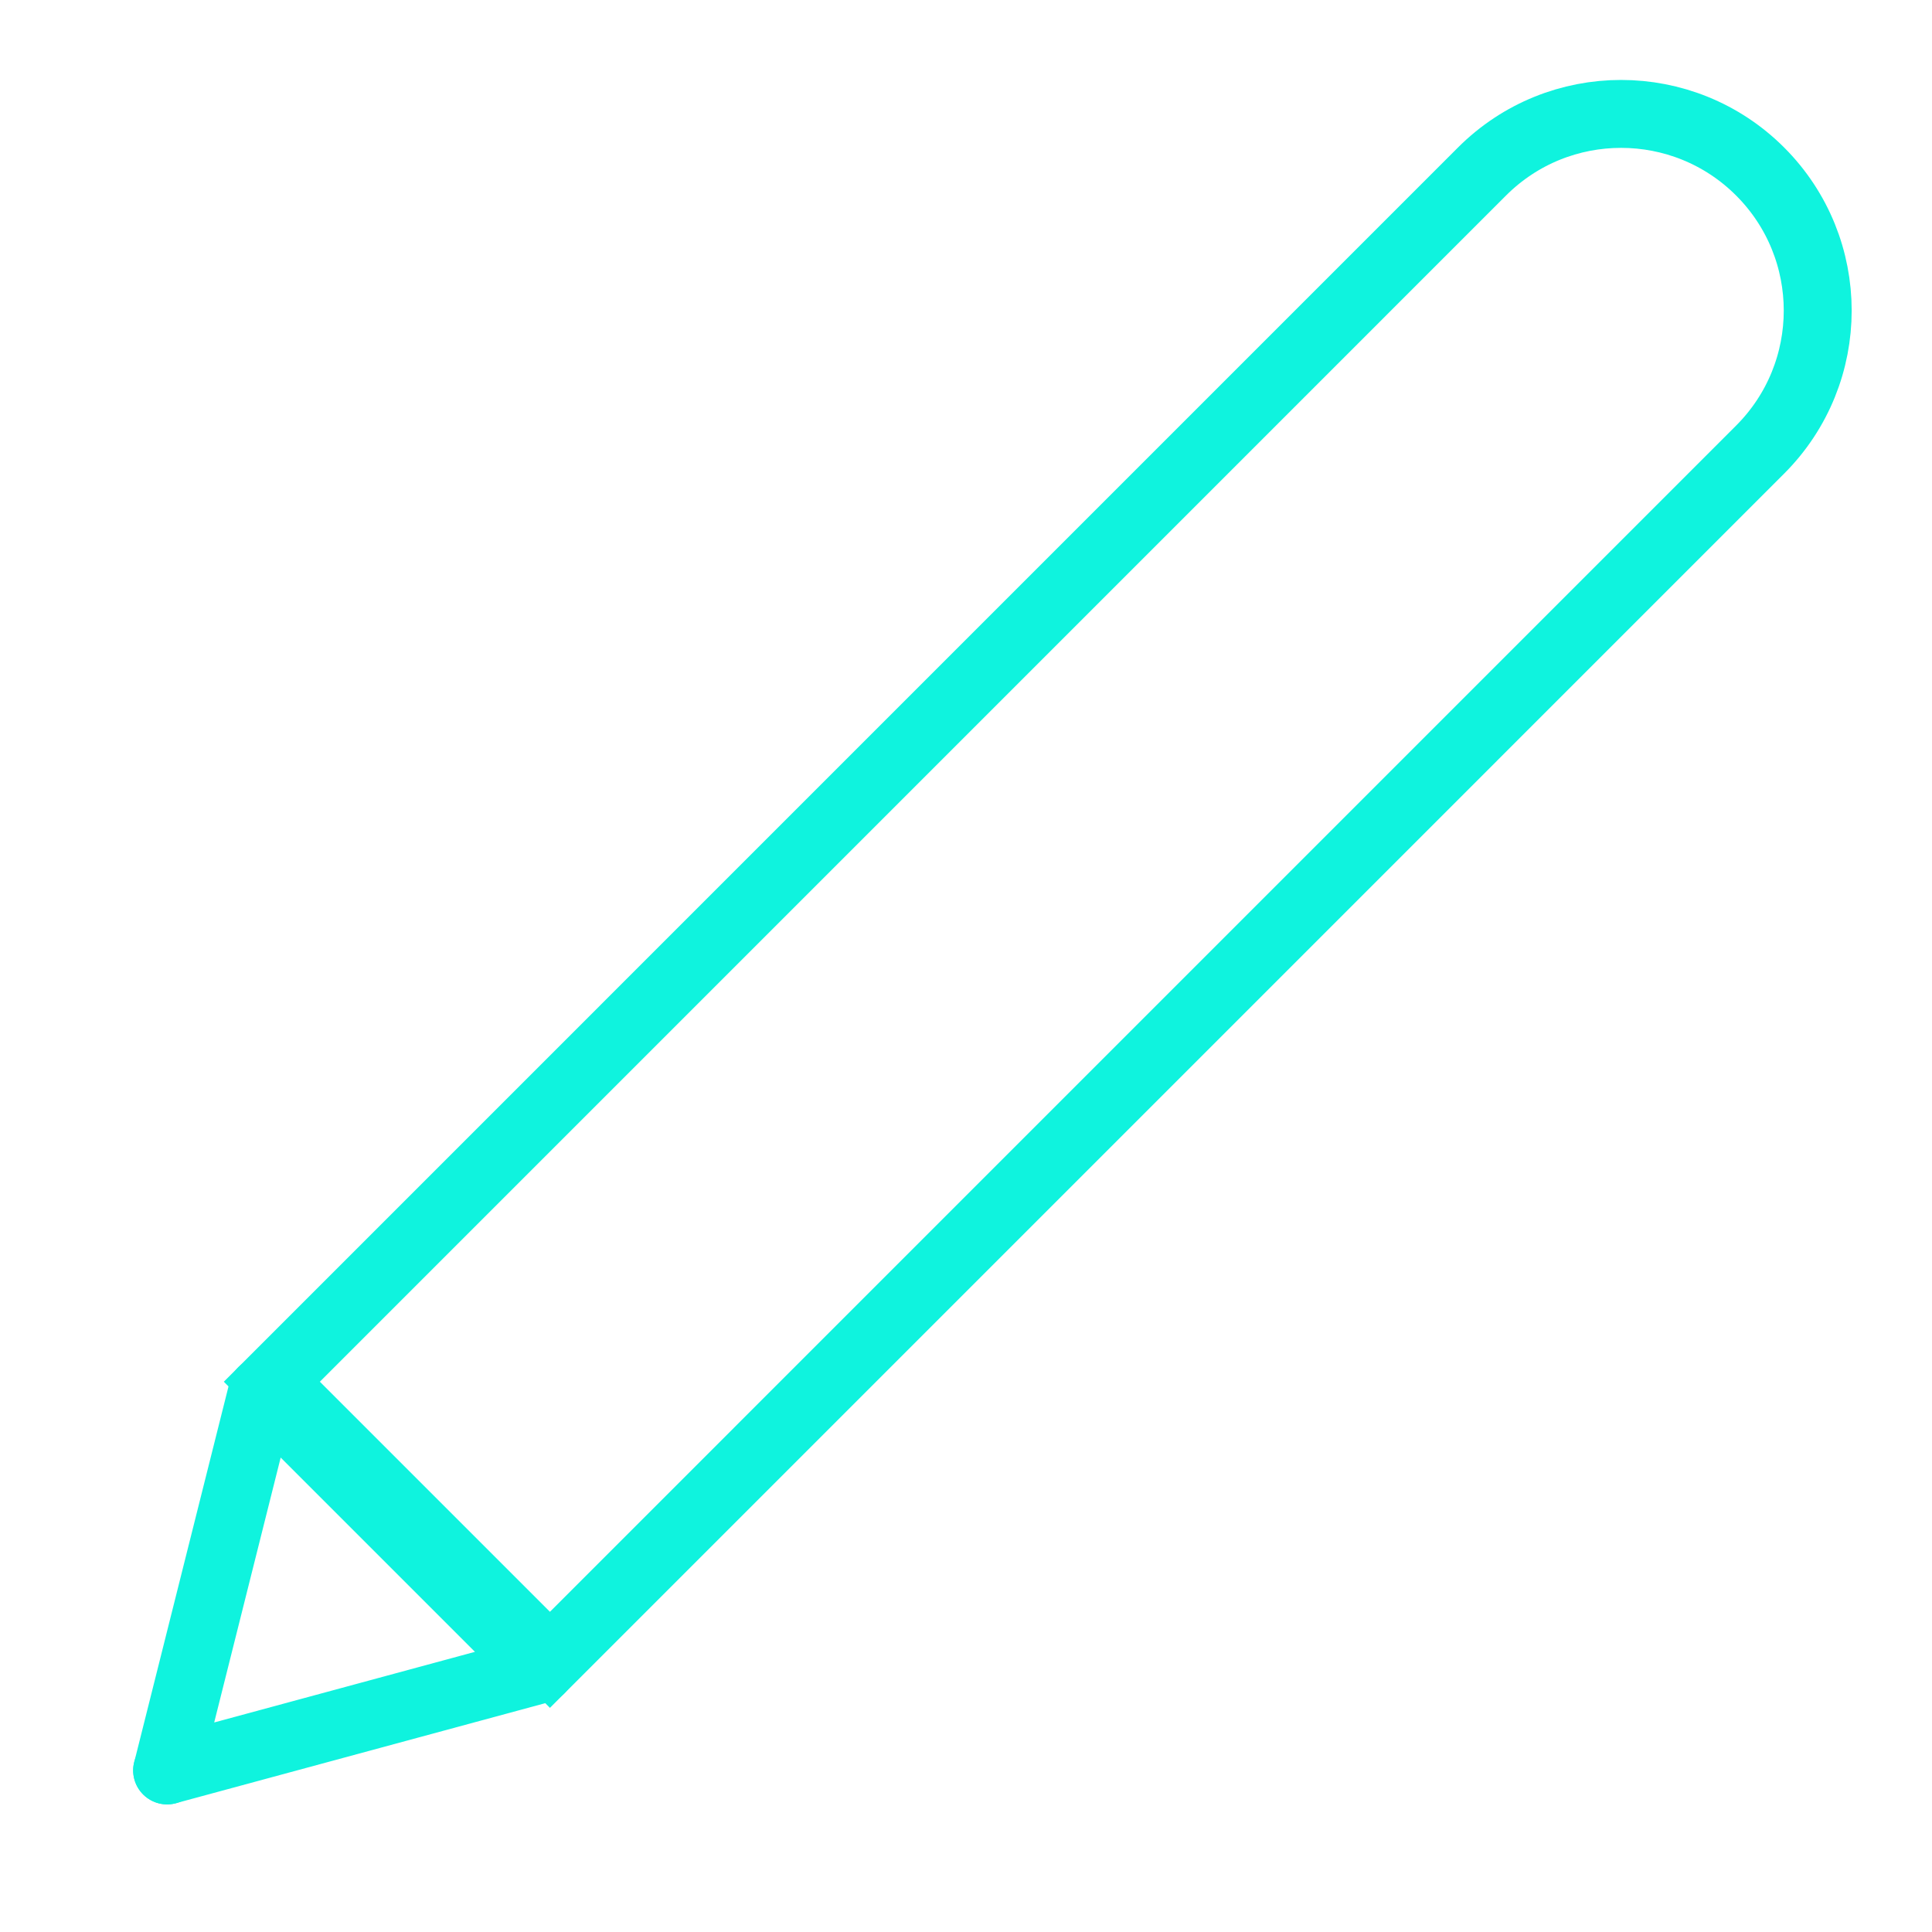<svg version="1.1" id="Layer_1" xmlns="http://www.w3.org/2000/svg" xmlns:xlink="http://www.w3.org/1999/xlink" x="0px" y="0px" viewBox="0 0 512 512" style="enable-background:new 0 0 512 512;" xml:space="preserve">
<style type="text/css">
	.st0{fill:none;stroke:#1D1D1B;stroke-width:18;stroke-miterlimit:10;}
	.st1{fill:none;stroke:#1D1D1B;stroke-width:15.899;stroke-miterlimit:10;}
	.st2{fill:#1D1D1B;}
	.st3{fill:none;stroke:#1D1D1B;stroke-width:18;stroke-linecap:round;stroke-linejoin:round;stroke-miterlimit:10;}
</style>
<g>
	<path class="st0" d="M145.74,439.87l-73.7-73.7L392.75,45.45c20.35-20.35,53.35-20.35,73.7,0l0,0c20.35,20.35,20.35,53.35,0,73.7
		L145.74,439.87z" id="id_103" style="stroke: rgb(15, 243, 222);"></path>
	<g>
		<polygon class="st3" points="44.28,469.18 44.29,469.19 44.3,469.17 		" id="id_104" style="stroke: rgb(15, 243, 222);"></polygon>
		<polygon class="st3" points="69.52,368.68 44.3,469.17 143.22,442.38 		" id="id_105" style="stroke: rgb(15, 243, 222);"></polygon>
	</g>
</g>
</svg>